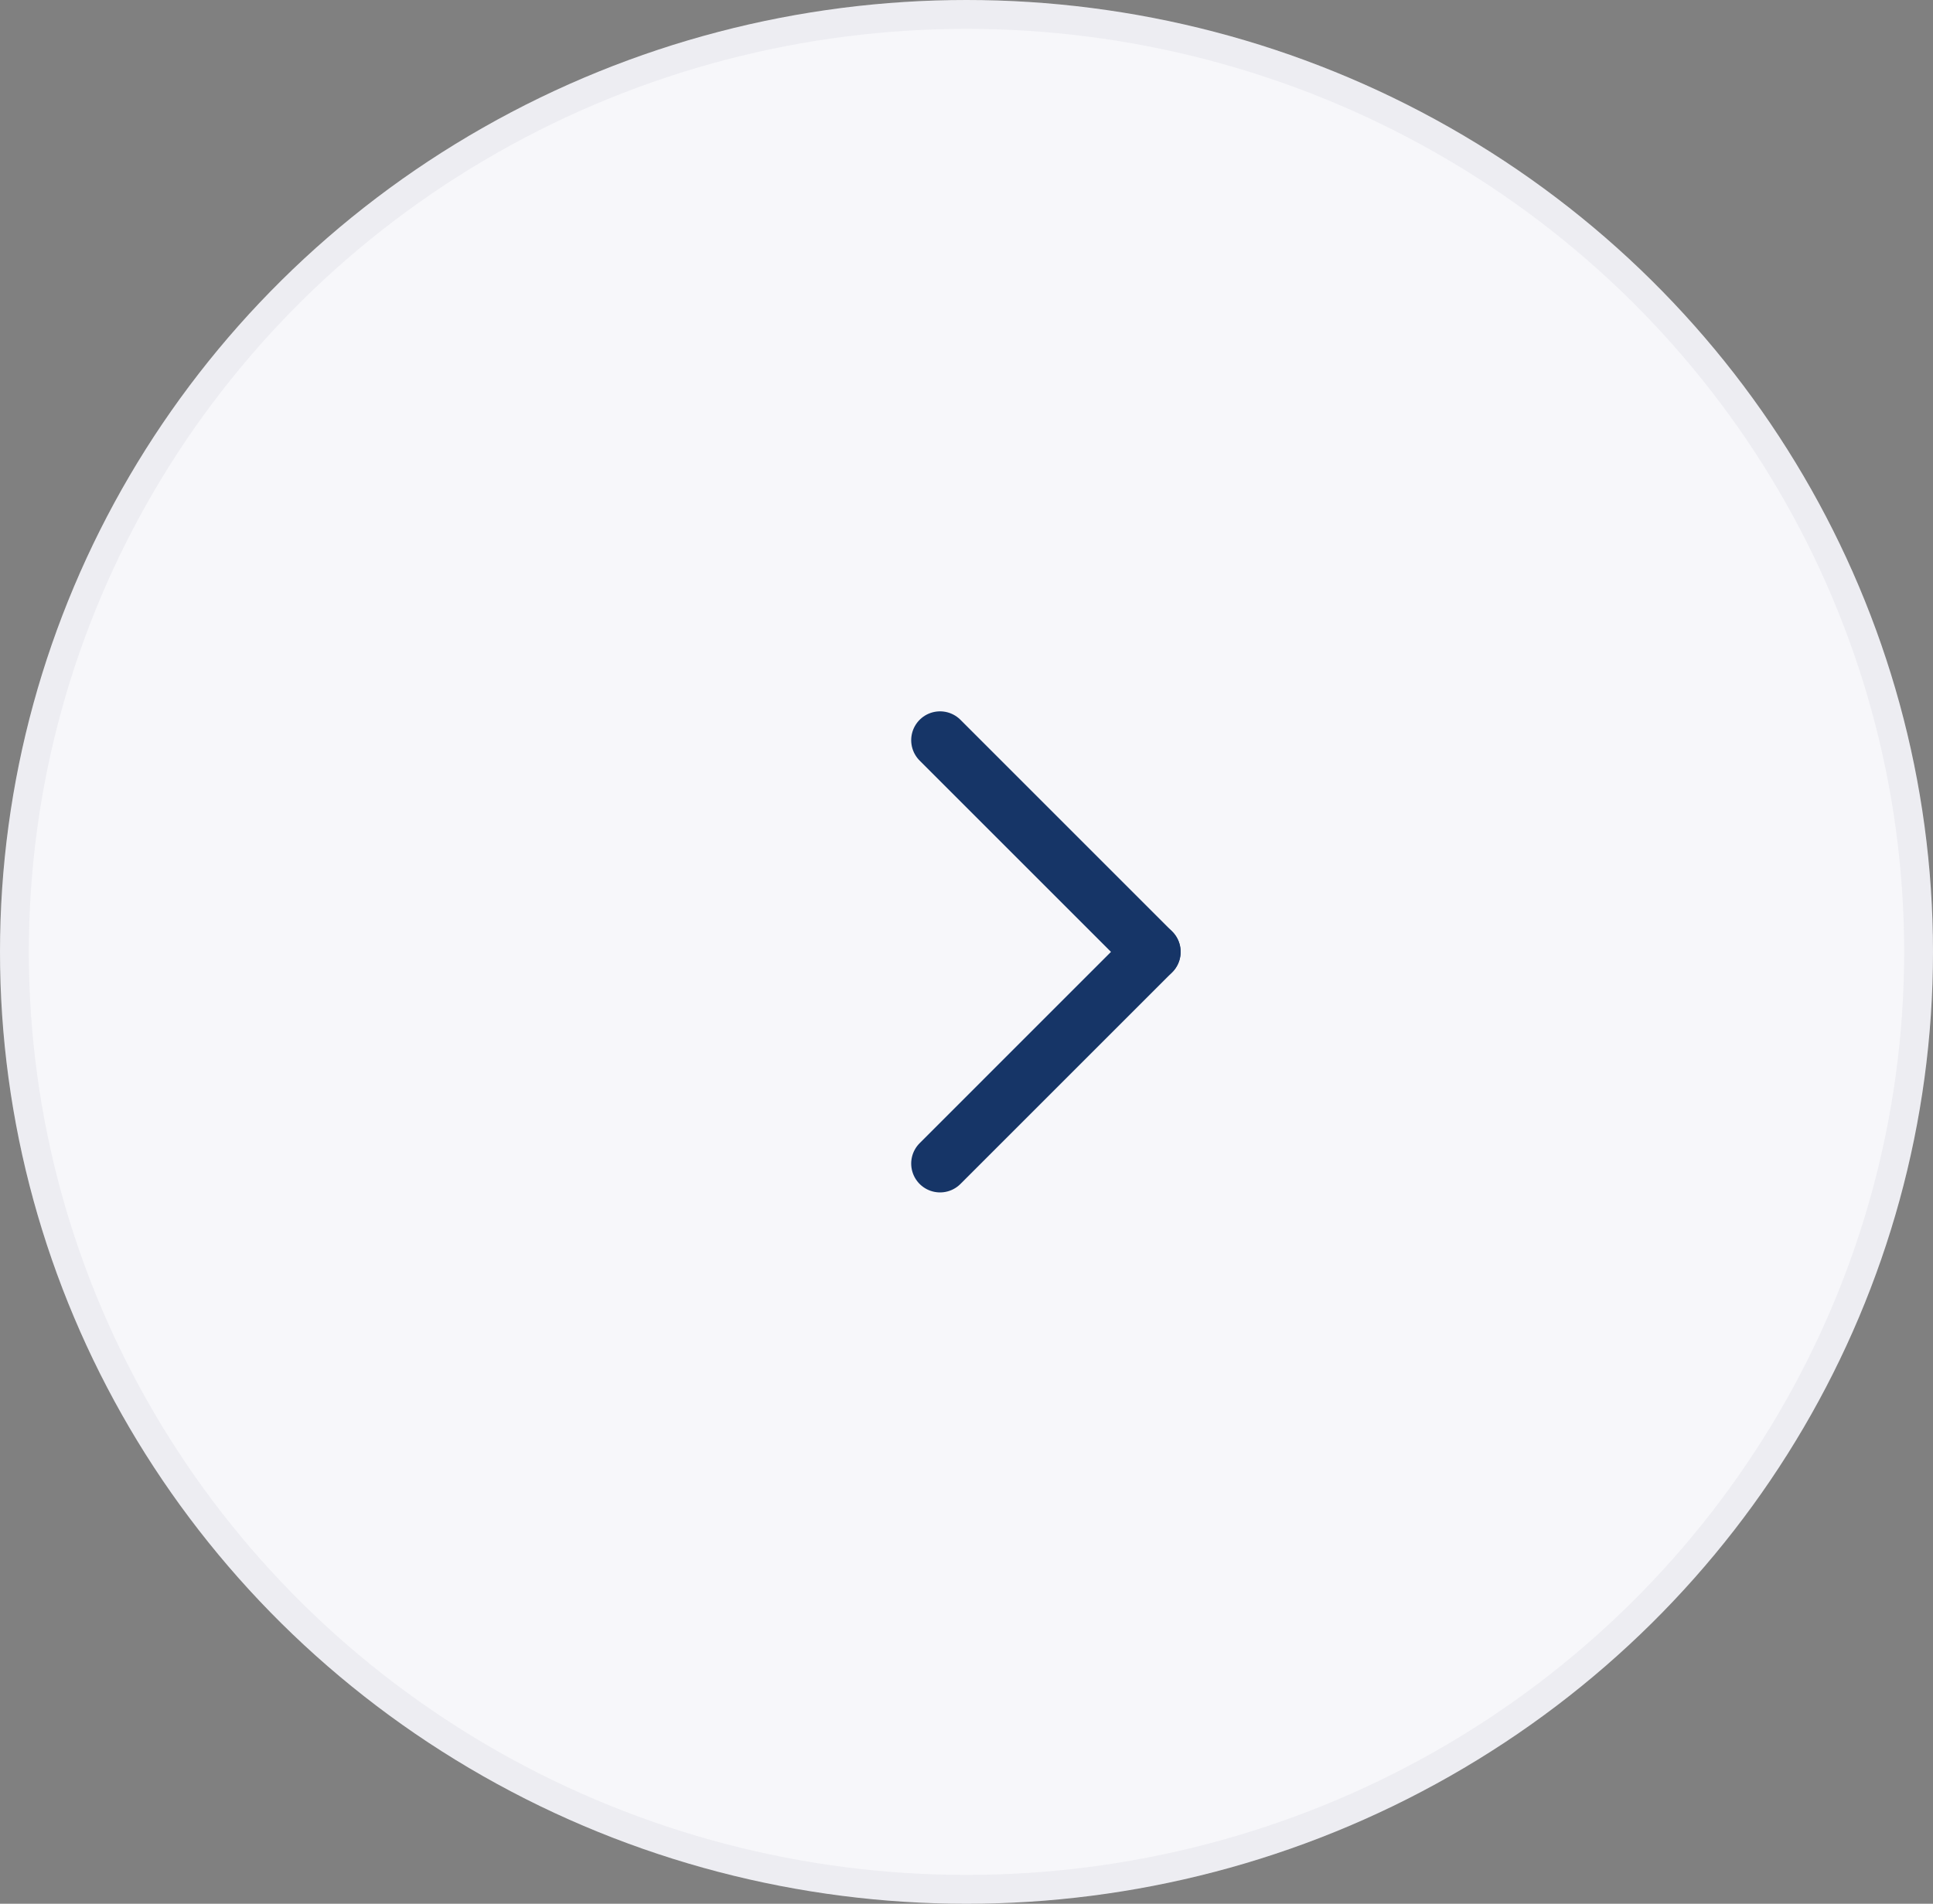 <svg id="Group_78435" data-name="Group 78435" xmlns="http://www.w3.org/2000/svg" width="67" height="66" viewBox="0 0 67 66">
  <rect x="0" y="0" width="67" height="66" fill="#808080" stroke="none"/>
  <g id="Ellipse_1646" data-name="Ellipse 1646" fill="#f7f7fa" stroke="rgba(44,59,97,0.05)" stroke-width="1">
    <ellipse cx="33.5" cy="33" rx="33.5" ry="33" stroke="none"/>
    <ellipse cx="33.5" cy="33" rx="33" ry="32.5" fill="none"/>
  </g>
  <g id="Group_78169" data-name="Group 78169" transform="translate(32.583 25.661)">
    <line id="Line_1150" data-name="Line 1150" y1="7.339" x2="7.339" transform="translate(0 7.339)" fill="none" stroke="#163567" stroke-linecap="round" stroke-linejoin="round" stroke-width="2"/>
    <line id="Line_1151" data-name="Line 1151" x2="7.339" y2="7.339" fill="none" stroke="#163567" stroke-linecap="round" stroke-linejoin="round" stroke-width="2"/>
  </g>
</svg>
